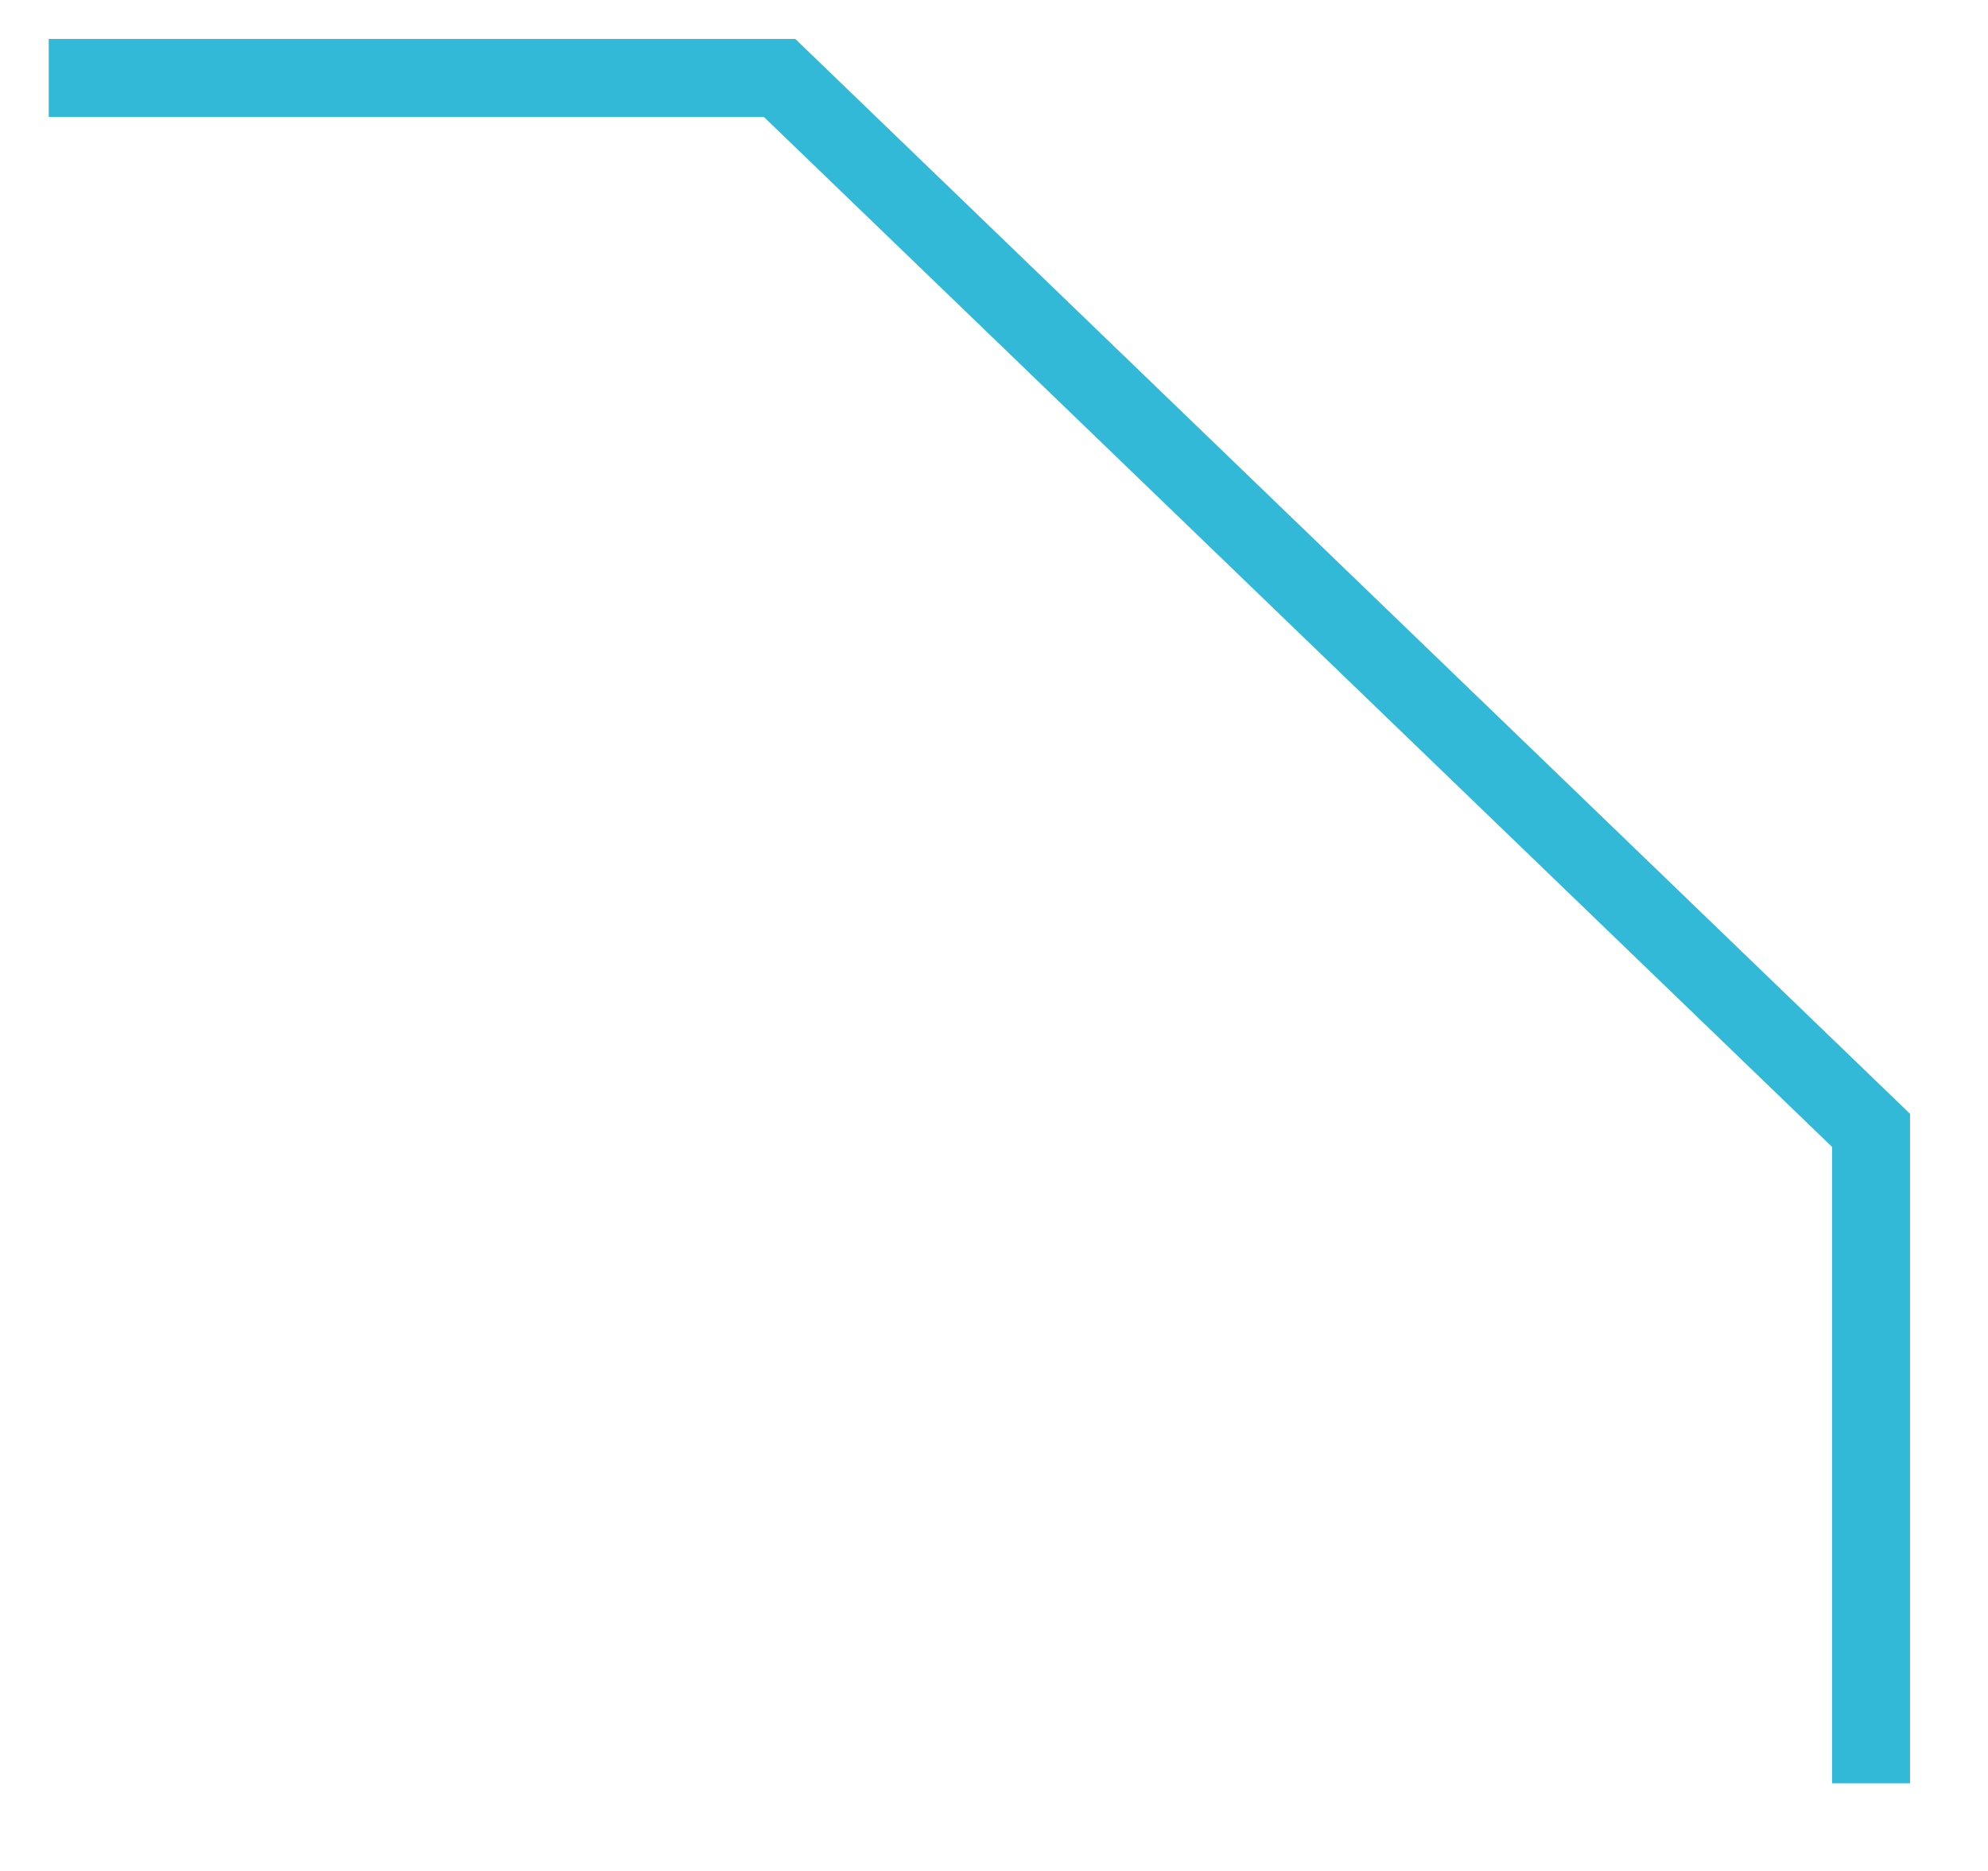﻿<?xml version="1.0" encoding="utf-8"?>
<svg version="1.1" xmlns:xlink="http://www.w3.org/1999/xlink" width="51px" height="48px" xmlns="http://www.w3.org/2000/svg">
  <g transform="matrix(1 0 0 1 -479 -118 )">
    <path d="M 0.25 1  L 19 1  L 47 28  L 47 44.75  " stroke-width="2" stroke="#33b9d8" fill="none" transform="matrix(1 0 0 1 480 119 )" />
  </g>
</svg>